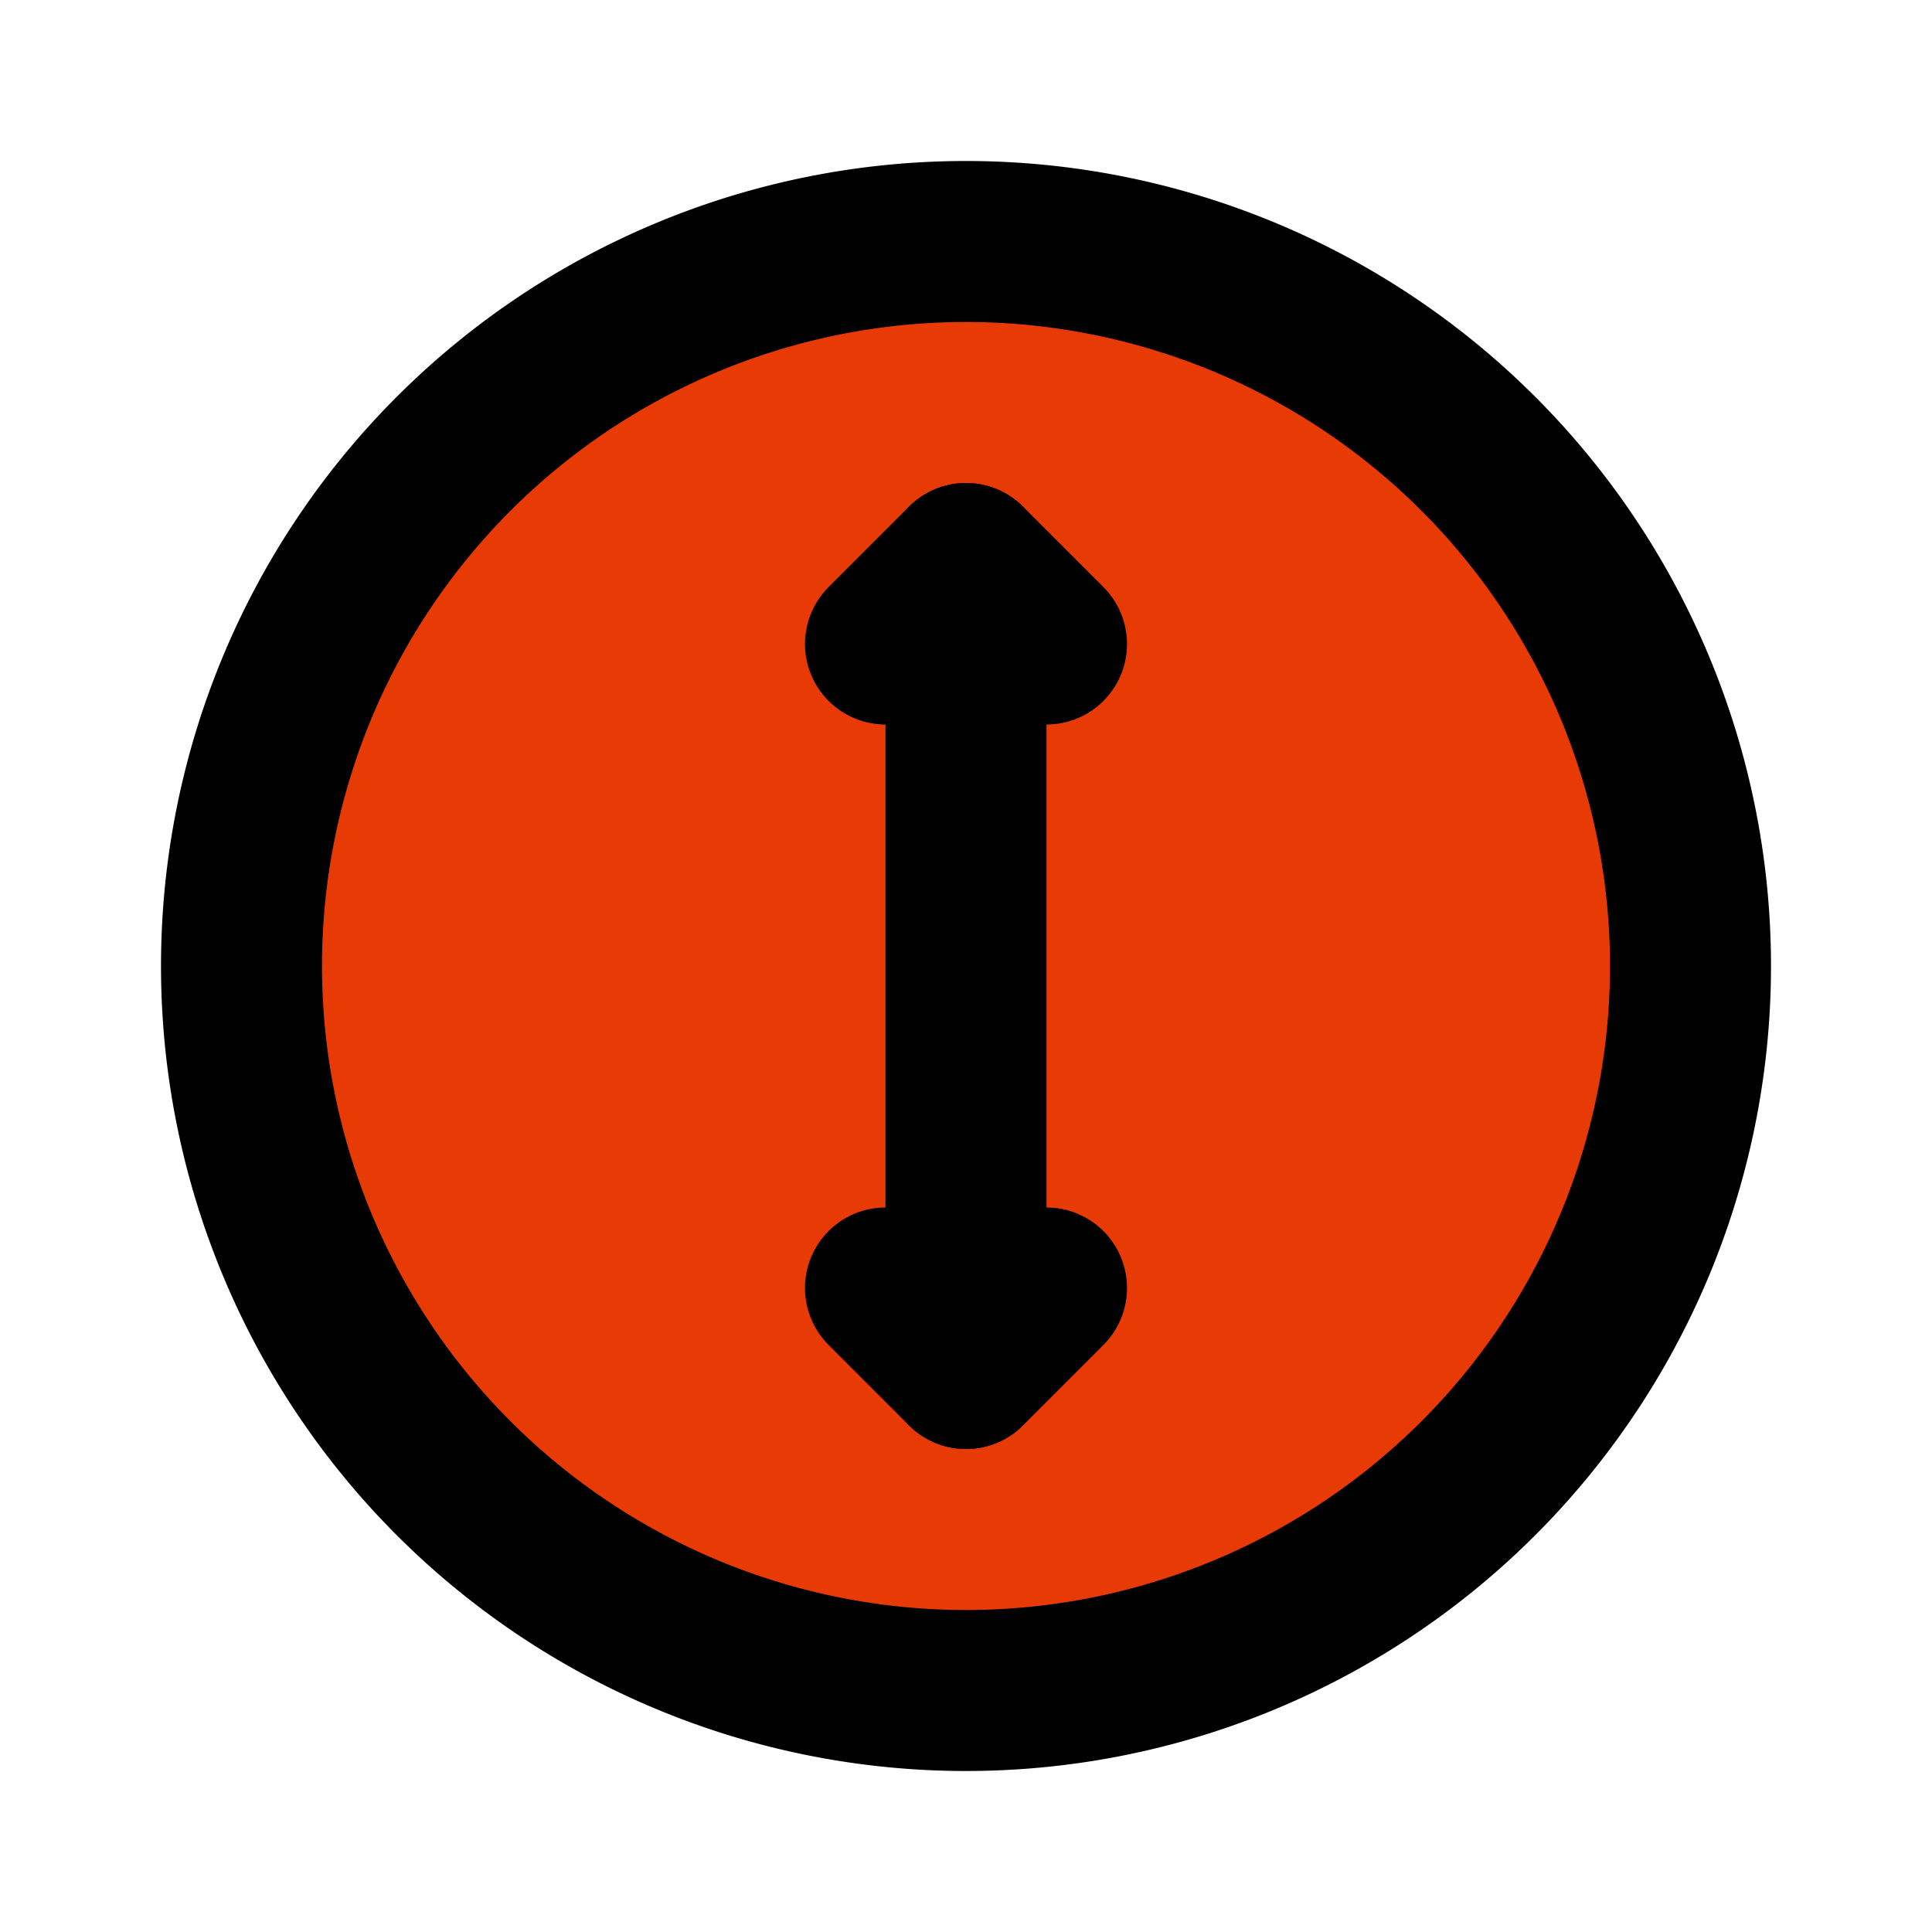 <svg xmlns="http://www.w3.org/2000/svg" width="800" height="800" class="icon flat-line" data-name="Flat Line" viewBox="0 0 24 24"><circle cx="12" cy="12" r="9" fill="#e73a04"/><path fill="none" stroke="#000" stroke-linecap="round" stroke-linejoin="round" stroke-width="2" d="m11 16 1 1 1-1"/><path fill="none" stroke="#000" stroke-linecap="round" stroke-linejoin="round" stroke-width="2" d="m13 8-1-1-1 1" data-name="primary"/><path fill="none" stroke="#000" stroke-linecap="round" stroke-linejoin="round" stroke-width="2" d="M12 7v10m0 4a9 9 0 1 0-9-9 9 9 0 0 0 9 9z" data-name="primary"/></svg>